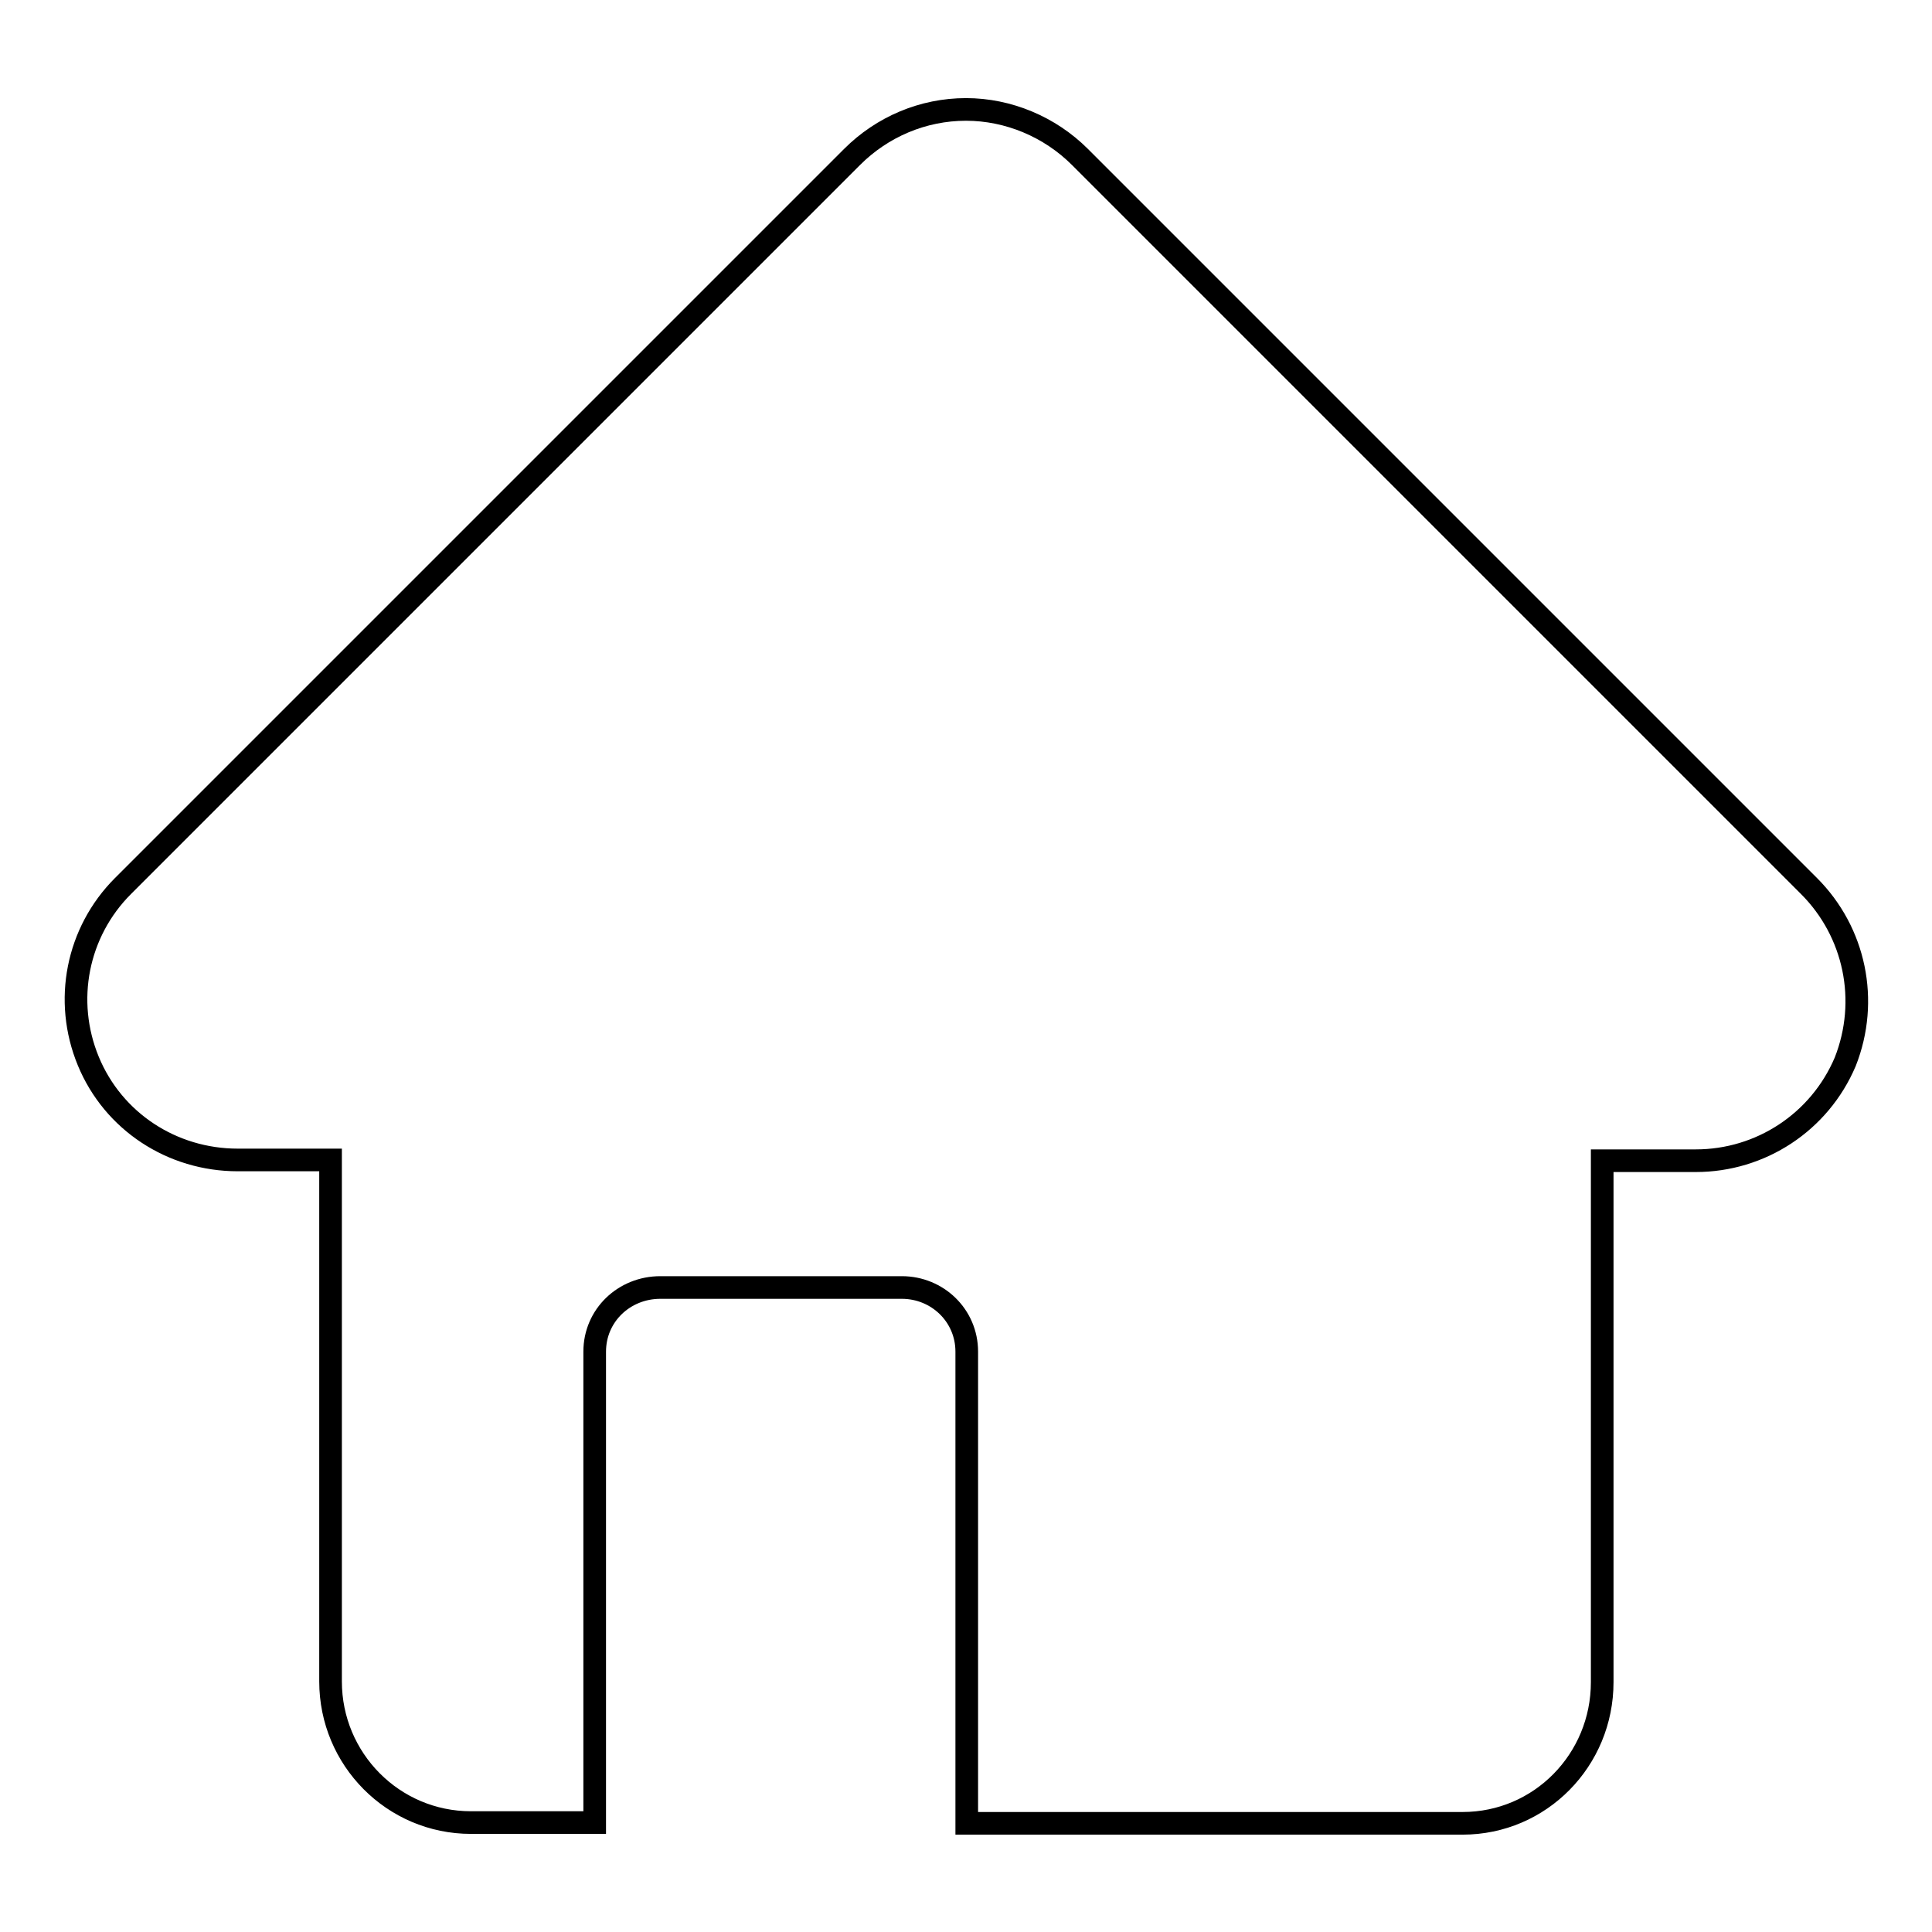 <?xml version="1.0" encoding="utf-8"?>
<!-- Svg Vector Icons : http://www.onlinewebfonts.com/icon -->
<!DOCTYPE svg PUBLIC "-//W3C//DTD SVG 1.1//EN" "http://www.w3.org/Graphics/SVG/1.1/DTD/svg11.dtd">
<svg version="1.1" xmlns="http://www.w3.org/2000/svg" xmlns:xlink="http://www.w3.org/1999/xlink" x="0px" y="0px" viewBox="0 0 256 256" enable-background="new 0 0 256 256" xml:space="preserve">
<g><g><g><g><path stroke-width="3" fill-opacity="0" stroke="#000000"  d="M239.7,117.4l-96.6-96.6c-4-4-9.5-6.3-15.1-6.3c-5.7,0-11.1,2.3-15.1,6.3l-96.6,96.6c-6.1,6.1-7.9,15.2-4.6,23.2c3.3,8,11.1,13.1,19.8,13.1h12.3v69.1c0,10.3,8.3,18.7,18.6,18.7h16.4v-62.4c0-4.8,3.9-8.5,8.7-8.5h32c4.7,0,8.6,3.7,8.6,8.5v62.5h65.7c10.3,0,18.5-8.4,18.5-18.7v-69.1h12.4c8.6,0,16.4-5.1,19.8-13.1C247.7,132.6,245.8,123.5,239.7,117.4z"/></g></g><g></g><g></g><g></g><g></g><g></g><g></g><g></g><g></g><g></g><g></g><g></g><g></g><g></g><g></g><g></g></g></g>
</svg>